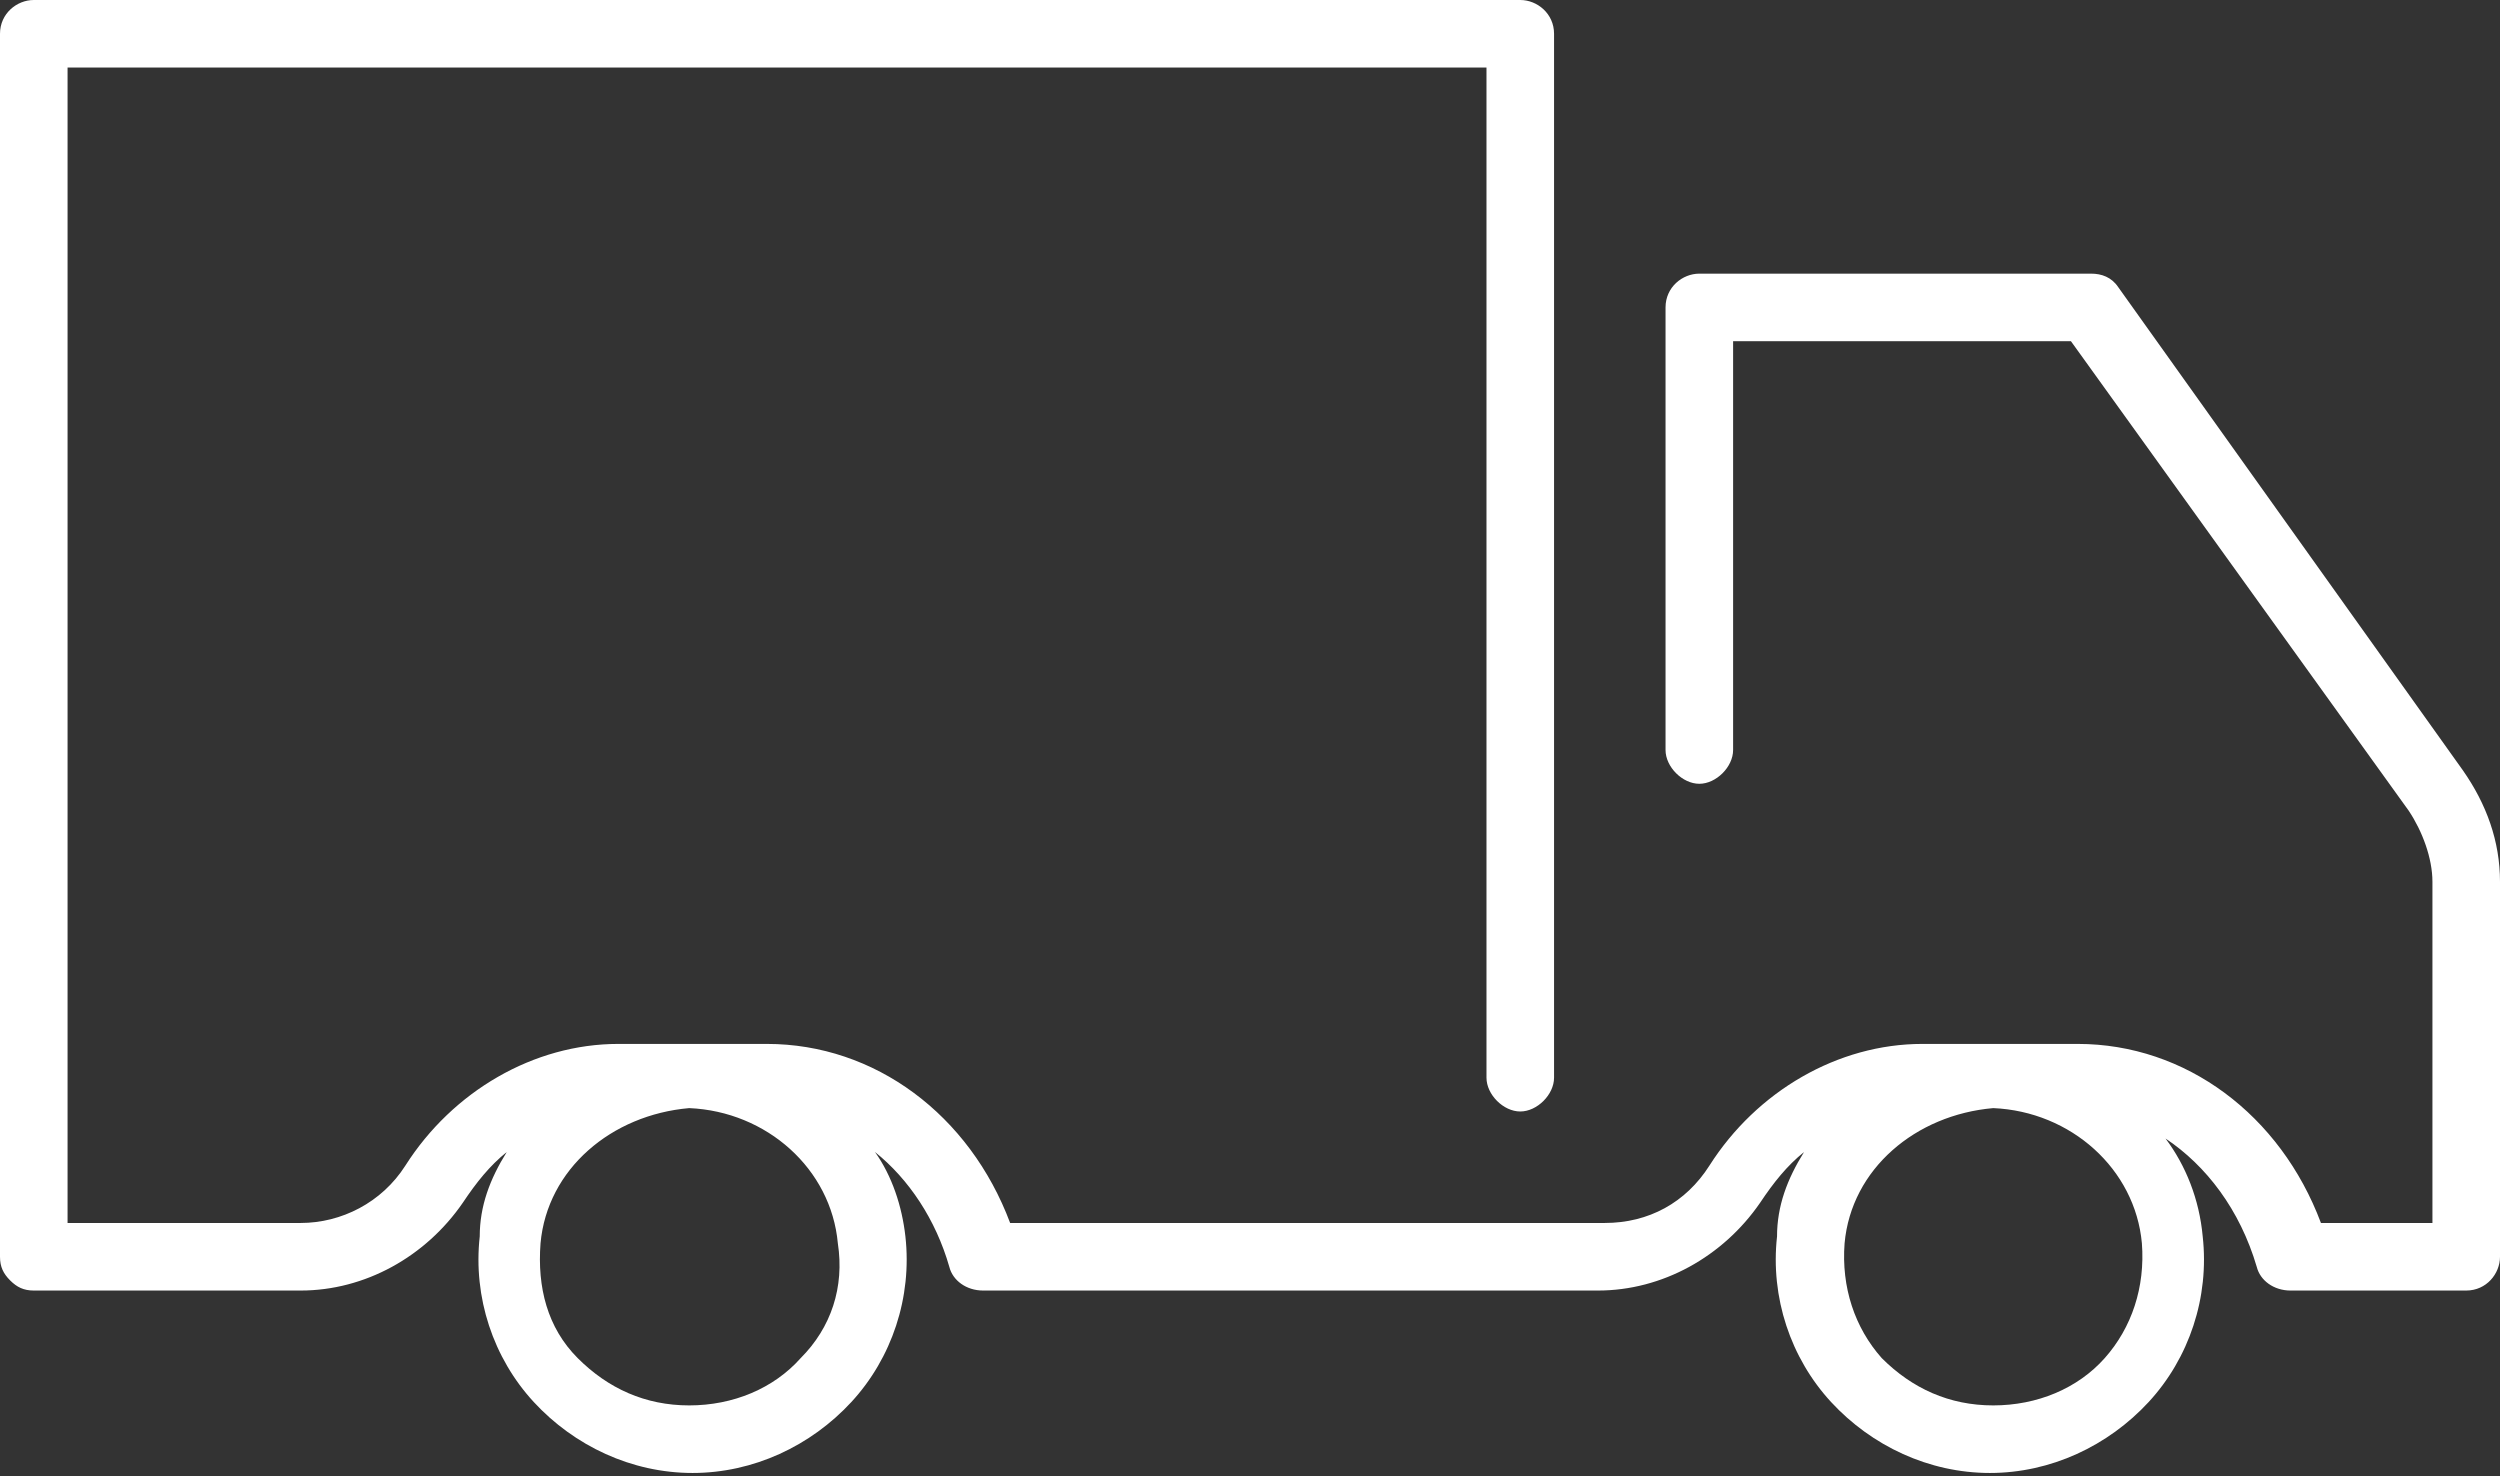 <?xml version="1.0" encoding="utf-8"?>
<!-- Generator: Adobe Illustrator 27.2.0, SVG Export Plug-In . SVG Version: 6.00 Build 0)  -->
<svg version="1.1" id="Layer_1" xmlns="http://www.w3.org/2000/svg" xmlns:xlink="http://www.w3.org/1999/xlink" x="0px" y="0px"
	 viewBox="0 0 74 43.7" style="enable-background:new 0 0 74 43.7;" xml:space="preserve">
<rect x="0" y="0" width="74" height="43.7" fill="#333333" stroke="none"/>
<style type="text/css">
	.st0{fill:#FFFFFF;}
</style>
<path class="st0" d="M72.9,22.8L62.7,8.5c-0.2-0.3-0.5-0.4-0.8-0.4H50.3c-0.5,0-1,0.4-1,1v13.1c0,0.5,0.5,1,1,1s1-0.5,1-1V10.1h10
	L71.3,24c0.4,0.6,0.7,1.4,0.7,2.1v10.1h-3.3c-1.2-3.2-4-5.3-7.2-5.3h-2.2c-0.1,0-0.2,0-0.2,0s-0.2,0-0.2,0h-2
	c-2.5,0-4.9,1.4-6.3,3.6c-0.7,1.1-1.8,1.7-3.1,1.7H29.9c-1.2-3.2-4-5.3-7.2-5.3h-2c-0.1,0-0.1,0-0.2,0s-0.1,0-0.2,0h-2
	c-2.5,0-4.9,1.4-6.3,3.6c-0.7,1.1-1.9,1.7-3.1,1.7H2V2h42v29.9c0,0.5,0.5,1,1,1s1-0.5,1-1V1c0-0.6-0.5-1-1-1H1C0.5,0,0,0.4,0,1v36.2
	c0,0.3,0.1,0.5,0.3,0.7s0.4,0.3,0.7,0.3h7.9c1.9,0,3.7-1,4.8-2.6c0.4-0.6,0.8-1.1,1.3-1.5c-0.5,0.8-0.8,1.6-0.8,2.5
	c-0.2,1.8,0.4,3.6,1.6,4.9c1.2,1.3,2.9,2.1,4.7,2.1s3.5-0.8,4.7-2.1c1.2-1.3,1.8-3.1,1.6-4.9c-0.1-0.9-0.4-1.8-0.9-2.5
	c1,0.8,1.8,2,2.2,3.4c0.1,0.4,0.5,0.7,1,0.7h18.2c1.9,0,3.7-1,4.8-2.6c0.4-0.6,0.8-1.1,1.3-1.5c-0.5,0.8-0.8,1.6-0.8,2.5
	c-0.2,1.8,0.4,3.6,1.6,4.9c1.2,1.3,2.9,2.1,4.7,2.1s3.5-0.8,4.7-2.1c1.2-1.3,1.8-3.1,1.6-4.9c-0.1-1.1-0.5-2.1-1.1-2.9
	c1.2,0.8,2.2,2.1,2.7,3.8c0.1,0.4,0.5,0.7,1,0.7H73c0.6,0,1-0.5,1-1V26.1C74,24.9,73.6,23.8,72.9,22.8L72.9,22.8z M23.7,40.2
	c-0.8,0.9-2,1.4-3.3,1.4s-2.4-0.5-3.3-1.4c-0.9-0.9-1.2-2.1-1.1-3.4c0.2-2.2,2.1-3.8,4.4-4c2.3,0.1,4.2,1.8,4.4,4
	C25,38.1,24.6,39.3,23.7,40.2z M62.3,40.2c-0.8,0.9-2,1.4-3.3,1.4s-2.4-0.5-3.3-1.4c-0.8-0.9-1.2-2.1-1.1-3.4c0.2-2.2,2.1-3.8,4.4-4
	c2.3,0.1,4.2,1.8,4.4,4C63.5,38.1,63.1,39.3,62.3,40.2z"/>
</svg>
